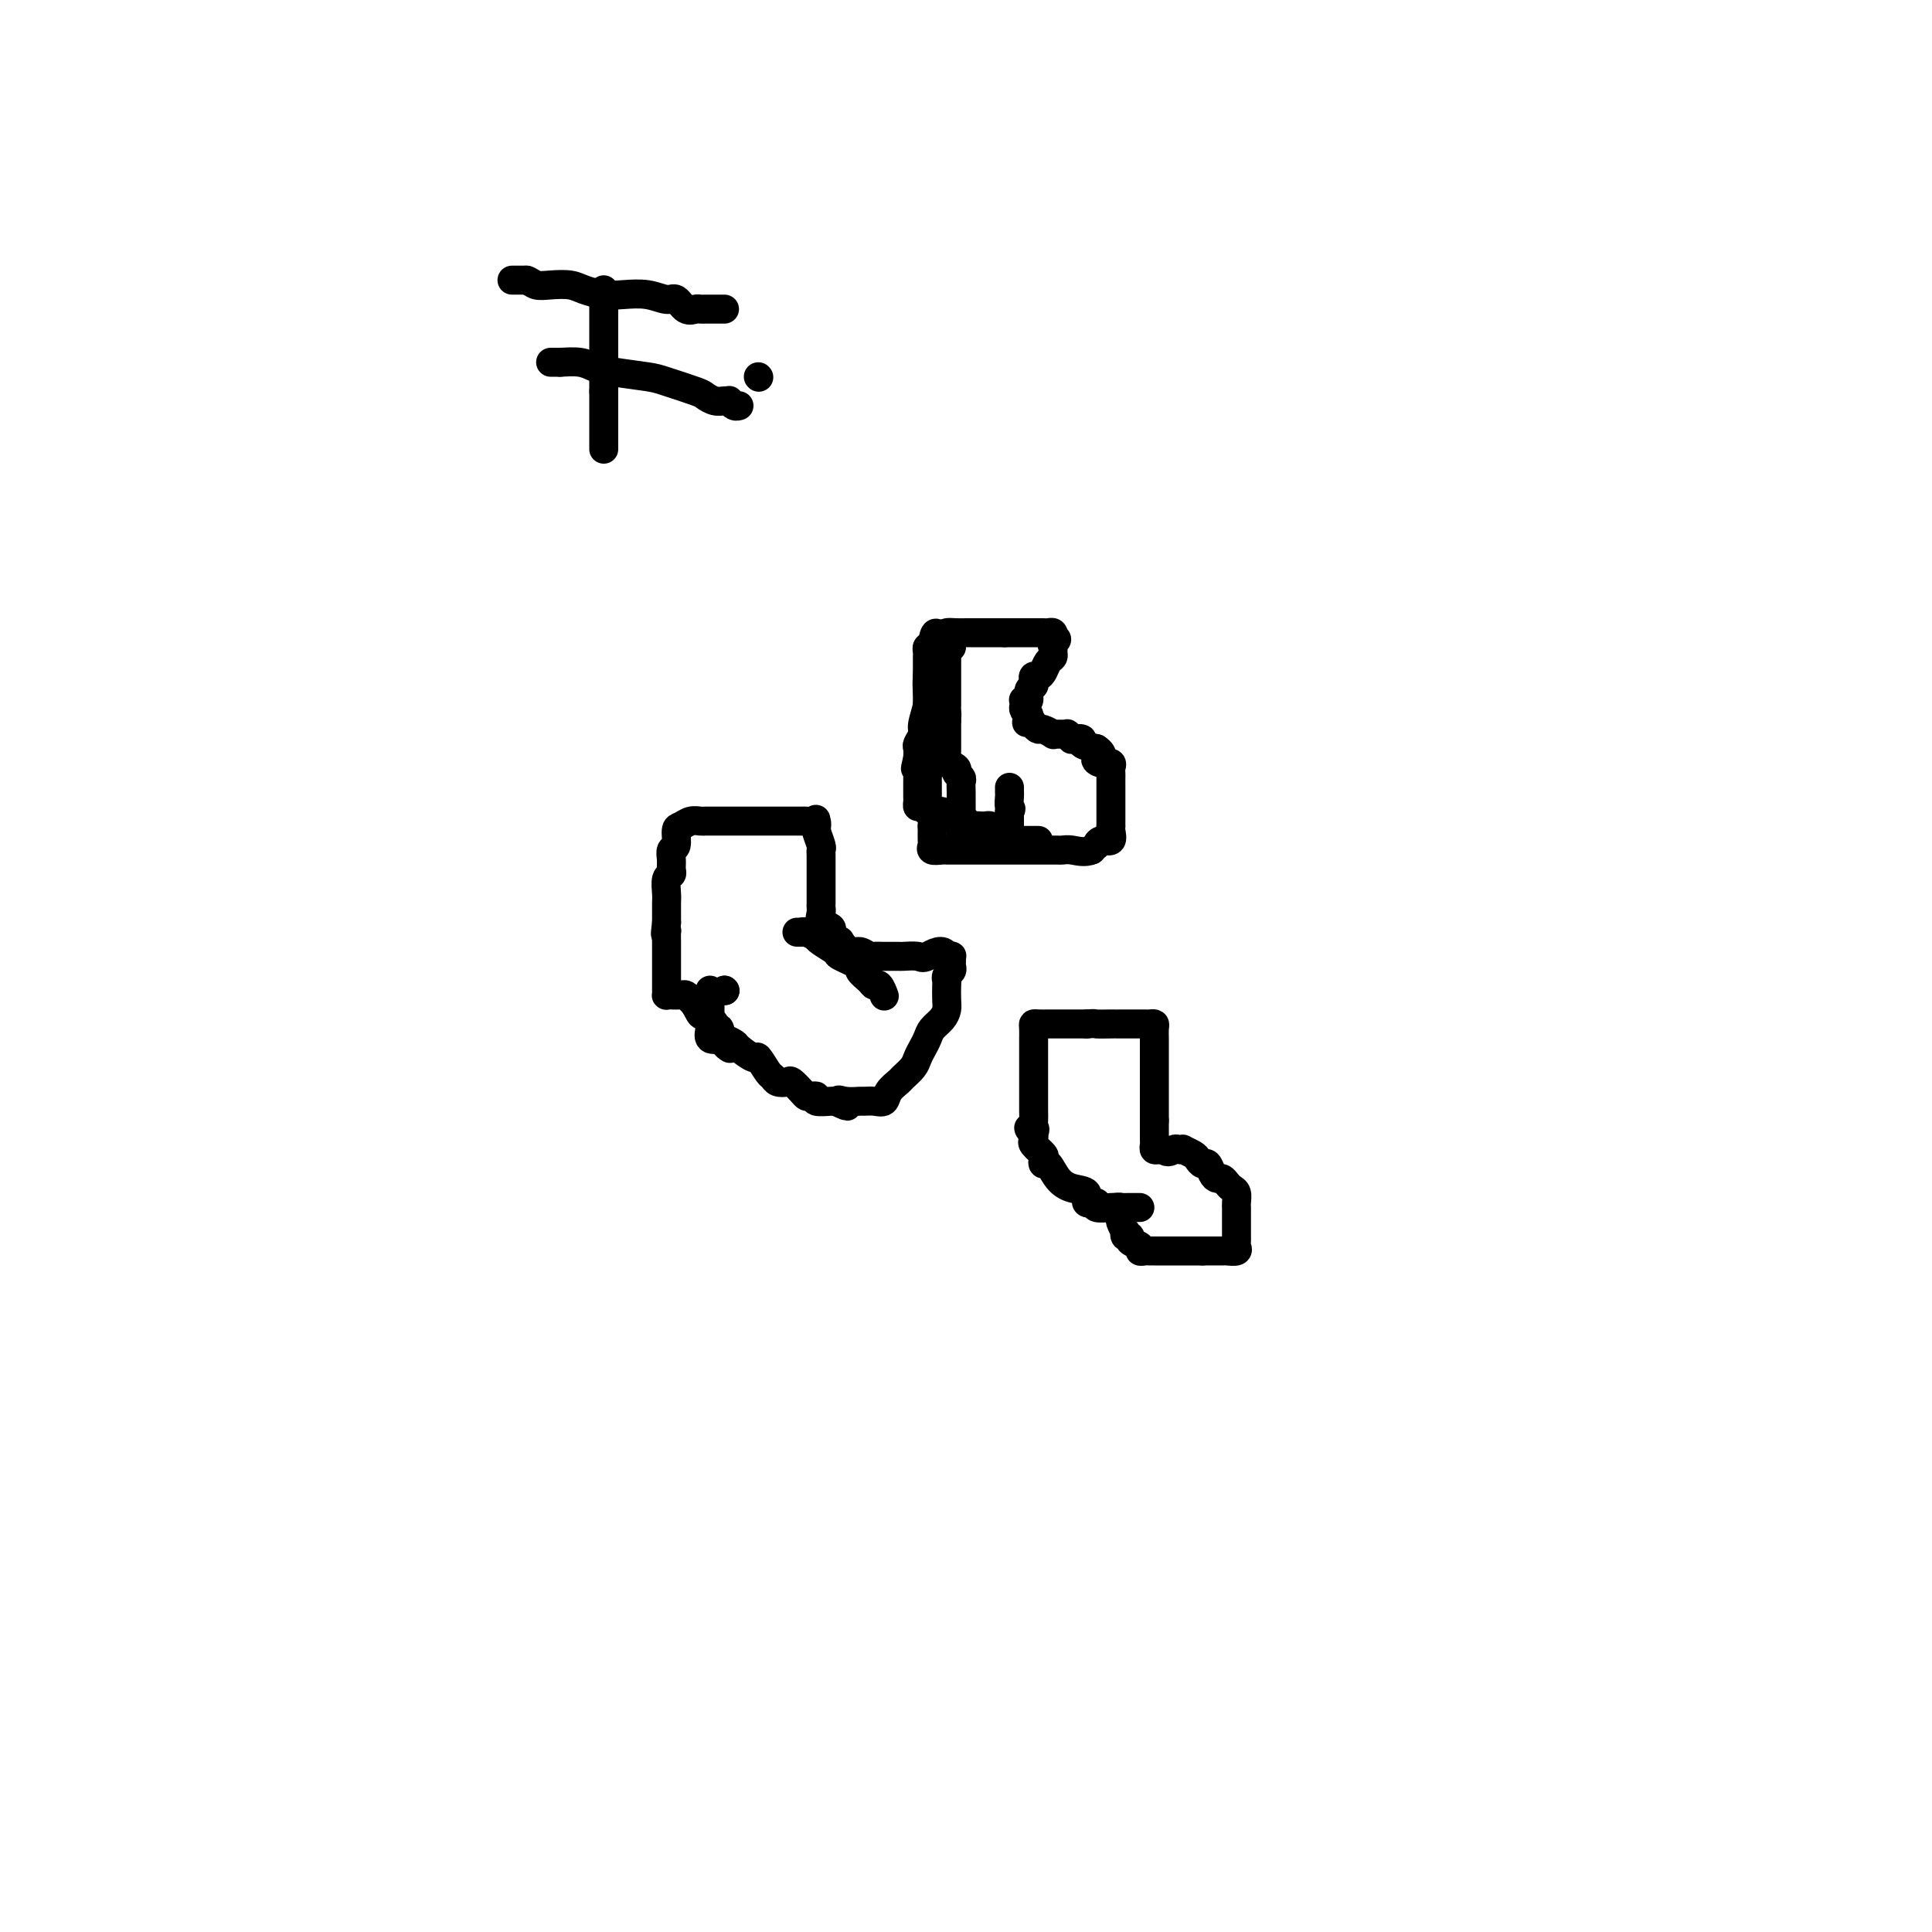 <svg viewBox='0 0 400 400' version='1.1' xmlns='http://www.w3.org/2000/svg' xmlns:xlink='http://www.w3.org/1999/xlink'><g fill='none' stroke='#000000' stroke-width='6' stroke-linecap='round' stroke-linejoin='round'><path d='M215,174c-0.515,-0.000 -1.030,-0.000 -2,0c-0.970,0.000 -2.396,0.000 -3,0c-0.604,-0.000 -0.385,-0.000 -1,0c-0.615,0.000 -2.064,0.000 -3,0c-0.936,-0.000 -1.360,-0.001 -2,0c-0.640,0.001 -1.496,0.002 -2,0c-0.504,-0.002 -0.657,-0.007 -1,0c-0.343,0.007 -0.877,0.026 -1,0c-0.123,-0.026 0.163,-0.097 0,0c-0.163,0.097 -0.776,0.363 -1,0c-0.224,-0.363 -0.060,-1.355 0,-2c0.060,-0.645 0.016,-0.943 0,-1c-0.016,-0.057 -0.005,0.127 0,0c0.005,-0.127 0.002,-0.563 0,-1'/><path d='M199,170c0.005,-1.869 0.017,-4.542 0,-6c-0.017,-1.458 -0.065,-1.701 0,-2c0.065,-0.299 0.242,-0.654 0,-1c-0.242,-0.346 -0.902,-0.683 -1,-1c-0.098,-0.317 0.366,-0.613 0,-1c-0.366,-0.387 -1.562,-0.864 -2,-1c-0.438,-0.136 -0.117,0.069 0,0c0.117,-0.069 0.031,-0.414 0,-1c-0.031,-0.586 -0.008,-1.414 0,-2c0.008,-0.586 0.002,-0.931 0,-1c-0.002,-0.069 -0.001,0.136 0,0c0.001,-0.136 0.000,-0.614 0,-1c-0.000,-0.386 -0.000,-0.681 0,-1c0.000,-0.319 0.000,-0.663 0,-1c-0.000,-0.337 -0.000,-0.668 0,-1c0.000,-0.332 0.000,-0.666 0,-1'/><path d='M196,149c-0.464,-3.428 -0.124,-1.499 0,-1c0.124,0.499 0.033,-0.433 0,-1c-0.033,-0.567 -0.009,-0.769 0,-1c0.009,-0.231 0.002,-0.492 0,-1c-0.002,-0.508 -0.001,-1.262 0,-2c0.001,-0.738 0.000,-1.458 0,-2c-0.000,-0.542 -0.000,-0.906 0,-1c0.000,-0.094 0.000,0.081 0,0c-0.000,-0.081 0.000,-0.417 0,-1c-0.000,-0.583 -0.000,-1.412 0,-2c0.000,-0.588 0.000,-0.935 0,-1c-0.000,-0.065 -0.002,0.150 0,0c0.002,-0.150 0.006,-0.667 0,-1c-0.006,-0.333 -0.022,-0.481 0,-1c0.022,-0.519 0.083,-1.407 0,-2c-0.083,-0.593 -0.309,-0.891 0,-1c0.309,-0.109 1.154,-0.029 2,0c0.846,0.029 1.694,0.008 2,0c0.306,-0.008 0.071,-0.002 1,0c0.929,0.002 3.022,0.001 4,0c0.978,-0.001 0.840,-0.000 1,0c0.160,0.000 0.617,0.000 1,0c0.383,-0.000 0.691,-0.000 1,0'/><path d='M208,131c2.036,-0.000 1.127,-0.000 1,0c-0.127,0.000 0.529,0.000 1,0c0.471,-0.000 0.756,-0.000 1,0c0.244,0.000 0.446,0.000 1,0c0.554,-0.000 1.458,-0.001 2,0c0.542,0.001 0.720,0.003 1,0c0.280,-0.003 0.663,-0.011 1,0c0.337,0.011 0.629,0.041 1,0c0.371,-0.041 0.820,-0.155 1,0c0.180,0.155 0.090,0.577 0,1'/><path d='M218,132c1.546,0.333 0.411,0.666 0,1c-0.411,0.334 -0.099,0.670 0,1c0.099,0.330 -0.015,0.653 0,1c0.015,0.347 0.158,0.719 0,1c-0.158,0.281 -0.617,0.470 -1,1c-0.383,0.530 -0.690,1.399 -1,2c-0.310,0.601 -0.623,0.933 -1,1c-0.377,0.067 -0.818,-0.132 -1,0c-0.182,0.132 -0.105,0.596 0,1c0.105,0.404 0.238,0.748 0,1c-0.238,0.252 -0.848,0.410 -1,1c-0.152,0.590 0.155,1.611 0,2c-0.155,0.389 -0.771,0.146 -1,0c-0.229,-0.146 -0.072,-0.194 0,0c0.072,0.194 0.058,0.629 0,1c-0.058,0.371 -0.159,0.677 0,1c0.159,0.323 0.580,0.661 1,1'/><path d='M213,148c-0.820,2.658 -0.370,1.305 0,1c0.370,-0.305 0.659,0.440 1,1c0.341,0.560 0.736,0.935 1,1c0.264,0.065 0.399,-0.179 1,0c0.601,0.179 1.668,0.780 2,1c0.332,0.220 -0.070,0.058 0,0c0.070,-0.058 0.612,-0.012 1,0c0.388,0.012 0.624,-0.011 1,0c0.376,0.011 0.894,0.055 1,0c0.106,-0.055 -0.198,-0.208 0,0c0.198,0.208 0.898,0.777 1,1c0.102,0.223 -0.395,0.101 0,0c0.395,-0.101 1.683,-0.181 2,0c0.317,0.181 -0.338,0.623 0,1c0.338,0.377 1.669,0.688 3,1'/><path d='M227,155c2.138,1.472 0.482,1.651 0,2c-0.482,0.349 0.211,0.867 1,1c0.789,0.133 1.676,-0.119 2,0c0.324,0.119 0.087,0.609 0,1c-0.087,0.391 -0.023,0.682 0,1c0.023,0.318 0.006,0.663 0,1c-0.006,0.337 -0.002,0.668 0,1c0.002,0.332 0.000,0.666 0,1c-0.000,0.334 -0.000,0.667 0,1c0.000,0.333 0.000,0.667 0,1c-0.000,0.333 0.000,0.666 0,1c-0.000,0.334 -0.000,0.668 0,1c0.000,0.332 0.000,0.663 0,1c-0.000,0.337 -0.001,0.680 0,1c0.001,0.320 0.002,0.615 0,1c-0.002,0.385 -0.007,0.858 0,1c0.007,0.142 0.026,-0.049 0,0c-0.026,0.049 -0.097,0.338 0,1c0.097,0.662 0.363,1.697 0,2c-0.363,0.303 -1.355,-0.125 -2,0c-0.645,0.125 -0.943,0.803 -1,1c-0.057,0.197 0.127,-0.087 0,0c-0.127,0.087 -0.563,0.543 -1,1'/><path d='M226,176c-1.413,0.619 -2.947,0.166 -4,0c-1.053,-0.166 -1.627,-0.044 -2,0c-0.373,0.044 -0.545,0.012 -1,0c-0.455,-0.012 -1.192,-0.003 -2,0c-0.808,0.003 -1.686,0.001 -2,0c-0.314,-0.001 -0.063,-0.000 -1,0c-0.937,0.000 -3.062,0.000 -4,0c-0.938,-0.000 -0.689,-0.000 -1,0c-0.311,0.000 -1.182,0.000 -2,0c-0.818,-0.000 -1.581,-0.000 -2,0c-0.419,0.000 -0.492,-0.000 -1,0c-0.508,0.000 -1.449,0.000 -2,0c-0.551,-0.000 -0.712,-0.000 -1,0c-0.288,0.000 -0.704,0.000 -1,0c-0.296,-0.000 -0.473,-0.000 -1,0c-0.527,0.000 -1.403,0.001 -2,0c-0.597,-0.001 -0.917,-0.003 -1,0c-0.083,0.003 0.069,0.013 0,0c-0.069,-0.013 -0.358,-0.049 -1,0c-0.642,0.049 -1.636,0.181 -2,0c-0.364,-0.181 -0.098,-0.676 0,-1c0.098,-0.324 0.026,-0.479 0,-1c-0.026,-0.521 -0.007,-1.410 0,-2c0.007,-0.590 0.002,-0.883 0,-1c-0.002,-0.117 -0.001,-0.059 0,0'/><path d='M193,171c0.061,-1.180 0.212,-1.630 0,-2c-0.212,-0.370 -0.789,-0.660 -1,-1c-0.211,-0.340 -0.057,-0.729 0,-1c0.057,-0.271 0.015,-0.425 0,-1c-0.015,-0.575 -0.004,-1.571 0,-2c0.004,-0.429 0.001,-0.291 0,-1c-0.001,-0.709 -0.000,-2.263 0,-3c0.000,-0.737 0.000,-0.655 0,-1c-0.000,-0.345 -0.000,-1.116 0,-2c0.000,-0.884 0.000,-1.881 0,-3c-0.000,-1.119 -0.000,-2.361 0,-3c0.000,-0.639 0.000,-0.675 0,-1c-0.000,-0.325 -0.000,-0.938 0,-2c0.000,-1.062 0.000,-2.575 0,-3c-0.000,-0.425 0.000,0.236 0,0c-0.000,-0.236 -0.000,-1.369 0,-2c0.000,-0.631 0.000,-0.760 0,-1c-0.000,-0.240 -0.000,-0.593 0,-1c0.000,-0.407 0.000,-0.870 0,-1c-0.000,-0.130 -0.000,0.071 0,0c0.000,-0.071 0.000,-0.414 0,-1c-0.000,-0.586 -0.001,-1.415 0,-2c0.001,-0.585 0.003,-0.928 0,-1c-0.003,-0.072 -0.011,0.125 0,0c0.011,-0.125 0.041,-0.572 0,-1c-0.041,-0.428 -0.155,-0.837 0,-1c0.155,-0.163 0.577,-0.082 1,0'/><path d='M193,134c0.471,-5.724 1.647,-1.534 2,0c0.353,1.534 -0.118,0.410 0,0c0.118,-0.410 0.826,-0.107 1,0c0.174,0.107 -0.186,0.019 0,0c0.186,-0.019 0.919,0.030 1,0c0.081,-0.030 -0.490,-0.139 -1,0c-0.510,0.139 -0.960,0.526 -1,1c-0.040,0.474 0.330,1.035 0,1c-0.330,-0.035 -1.360,-0.665 -2,0c-0.640,0.665 -0.888,2.625 -1,4c-0.112,1.375 -0.086,2.165 0,3c0.086,0.835 0.233,1.714 0,3c-0.233,1.286 -0.847,2.977 -1,4c-0.153,1.023 0.155,1.377 0,2c-0.155,0.623 -0.772,1.514 -1,2c-0.228,0.486 -0.065,0.567 0,1c0.065,0.433 0.033,1.216 0,2'/><path d='M190,157c-0.928,3.732 -0.249,1.563 0,1c0.249,-0.563 0.067,0.479 0,1c-0.067,0.521 -0.018,0.521 0,1c0.018,0.479 0.005,1.437 0,2c-0.005,0.563 -0.002,0.729 0,1c0.002,0.271 0.003,0.646 0,1c-0.003,0.354 -0.009,0.687 0,1c0.009,0.313 0.034,0.605 0,1c-0.034,0.395 -0.125,0.894 0,1c0.125,0.106 0.467,-0.182 1,0c0.533,0.182 1.256,0.832 2,1c0.744,0.168 1.509,-0.147 2,0c0.491,0.147 0.709,0.756 1,1c0.291,0.244 0.655,0.122 1,0c0.345,-0.122 0.670,-0.243 1,0c0.330,0.243 0.666,0.850 1,1c0.334,0.150 0.667,-0.156 1,0c0.333,0.156 0.667,0.773 1,1c0.333,0.227 0.664,0.064 1,0c0.336,-0.064 0.678,-0.027 1,0c0.322,0.027 0.625,0.046 1,0c0.375,-0.046 0.821,-0.156 1,0c0.179,0.156 0.089,0.578 0,1'/><path d='M205,172c2.729,0.968 2.052,0.388 2,0c-0.052,-0.388 0.522,-0.586 1,0c0.478,0.586 0.860,1.954 1,2c0.140,0.046 0.037,-1.231 0,-2c-0.037,-0.769 -0.010,-1.031 0,-1c0.010,0.031 0.003,0.354 0,0c-0.003,-0.354 -0.001,-1.387 0,-2c0.001,-0.613 0.000,-0.807 0,-1'/><path d='M209,168c0.619,-0.736 0.166,-0.576 0,-1c-0.166,-0.424 -0.044,-1.433 0,-2c0.044,-0.567 0.012,-0.691 0,-1c-0.012,-0.309 -0.003,-0.803 0,-1c0.003,-0.197 0.002,-0.099 0,0'/><path d='M236,250c-0.510,-0.002 -1.020,-0.005 -2,0c-0.980,0.005 -2.428,0.017 -3,0c-0.572,-0.017 -0.266,-0.064 -1,0c-0.734,0.064 -2.507,0.239 -3,0c-0.493,-0.239 0.293,-0.892 0,-1c-0.293,-0.108 -1.665,0.327 -2,0c-0.335,-0.327 0.365,-1.418 0,-2c-0.365,-0.582 -1.797,-0.657 -3,-1c-1.203,-0.343 -2.177,-0.956 -3,-2c-0.823,-1.044 -1.496,-2.521 -2,-3c-0.504,-0.479 -0.839,0.040 -1,0c-0.161,-0.040 -0.148,-0.641 0,-1c0.148,-0.359 0.431,-0.478 0,-1c-0.431,-0.522 -1.578,-1.448 -2,-2c-0.422,-0.552 -0.121,-0.729 0,-1c0.121,-0.271 0.060,-0.635 0,-1'/><path d='M214,235c-2.011,-2.495 -0.539,-1.232 0,-1c0.539,0.232 0.144,-0.568 0,-1c-0.144,-0.432 -0.039,-0.497 0,-1c0.039,-0.503 0.010,-1.443 0,-2c-0.010,-0.557 -0.003,-0.731 0,-1c0.003,-0.269 0.001,-0.634 0,-1c-0.001,-0.366 -0.000,-0.732 0,-1c0.000,-0.268 0.000,-0.439 0,-1c-0.000,-0.561 -0.000,-1.512 0,-2c0.000,-0.488 0.000,-0.511 0,-1c-0.000,-0.489 -0.000,-1.442 0,-2c0.000,-0.558 -0.000,-0.722 0,-1c0.000,-0.278 0.000,-0.671 0,-1c-0.000,-0.329 -0.000,-0.594 0,-1c0.000,-0.406 0.000,-0.952 0,-1c-0.000,-0.048 -0.001,0.404 0,0c0.001,-0.404 0.002,-1.663 0,-2c-0.002,-0.337 -0.007,0.250 0,0c0.007,-0.250 0.027,-1.335 0,-2c-0.027,-0.665 -0.102,-0.910 0,-1c0.102,-0.090 0.382,-0.024 1,0c0.618,0.024 1.575,0.006 2,0c0.425,-0.006 0.318,-0.002 1,0c0.682,0.002 2.152,0.000 3,0c0.848,-0.000 1.075,-0.000 1,0c-0.075,0.000 -0.450,0.000 0,0c0.450,-0.000 1.725,-0.000 3,0'/><path d='M225,212c1.989,-0.155 1.461,-0.041 2,0c0.539,0.041 2.144,0.011 3,0c0.856,-0.011 0.964,-0.003 1,0c0.036,0.003 -0.001,0.000 1,0c1.001,-0.000 3.039,0.002 4,0c0.961,-0.002 0.846,-0.008 1,0c0.154,0.008 0.577,0.030 1,0c0.423,-0.030 0.845,-0.111 1,0c0.155,0.111 0.041,0.415 0,1c-0.041,0.585 -0.011,1.451 0,2c0.011,0.549 0.003,0.781 0,1c-0.003,0.219 -0.001,0.426 0,1c0.001,0.574 0.000,1.515 0,2c-0.000,0.485 -0.000,0.515 0,1c0.000,0.485 0.000,1.425 0,2c-0.000,0.575 -0.000,0.785 0,1c0.000,0.215 0.000,0.435 0,1c-0.000,0.565 -0.000,1.475 0,2c0.000,0.525 0.000,0.665 0,1c-0.000,0.335 -0.000,0.866 0,1c0.000,0.134 0.000,-0.129 0,0c-0.000,0.129 -0.000,0.650 0,1c0.000,0.350 0.000,0.529 0,1c-0.000,0.471 -0.000,1.236 0,2'/><path d='M239,232c-0.000,3.333 -0.000,1.667 0,1c0.000,-0.667 0.000,-0.334 0,0c-0.000,0.334 -0.001,0.668 0,1c0.001,0.332 0.003,0.663 0,1c-0.003,0.337 -0.012,0.679 0,1c0.012,0.321 0.044,0.622 0,1c-0.044,0.378 -0.166,0.832 0,1c0.166,0.168 0.619,0.048 1,0c0.381,-0.048 0.691,-0.024 1,0'/><path d='M241,238c0.720,0.929 1.520,0.252 2,0c0.480,-0.252 0.639,-0.079 1,0c0.361,0.079 0.923,0.064 1,0c0.077,-0.064 -0.330,-0.177 0,0c0.330,0.177 1.398,0.642 2,1c0.602,0.358 0.739,0.608 1,1c0.261,0.392 0.647,0.927 1,1c0.353,0.073 0.672,-0.317 1,0c0.328,0.317 0.665,1.342 1,2c0.335,0.658 0.668,0.949 1,1c0.332,0.051 0.663,-0.137 1,0c0.337,0.137 0.679,0.601 1,1c0.321,0.399 0.622,0.733 1,1c0.378,0.267 0.833,0.466 1,1c0.167,0.534 0.045,1.403 0,2c-0.045,0.597 -0.012,0.923 0,1c0.012,0.077 0.003,-0.096 0,0c-0.003,0.096 -0.001,0.459 0,1c0.001,0.541 -0.000,1.258 0,2c0.000,0.742 0.002,1.509 0,2c-0.002,0.491 -0.008,0.706 0,1c0.008,0.294 0.029,0.667 0,1c-0.029,0.333 -0.109,0.625 0,1c0.109,0.375 0.408,0.833 0,1c-0.408,0.167 -1.522,0.045 -2,0c-0.478,-0.045 -0.321,-0.012 -1,0c-0.679,0.012 -2.194,0.003 -3,0c-0.806,-0.003 -0.903,-0.002 -1,0'/><path d='M249,259c-1.322,-0.000 -1.128,-0.000 -2,0c-0.872,0.000 -2.811,0.000 -4,0c-1.189,-0.000 -1.628,-0.000 -2,0c-0.372,0.000 -0.678,0.001 -1,0c-0.322,-0.001 -0.658,-0.003 -1,0c-0.342,0.003 -0.688,0.012 -1,0c-0.312,-0.012 -0.590,-0.046 -1,0c-0.410,0.046 -0.951,0.171 -1,0c-0.049,-0.171 0.393,-0.639 0,-1c-0.393,-0.361 -1.621,-0.617 -2,-1c-0.379,-0.383 0.091,-0.894 0,-1c-0.091,-0.106 -0.742,0.193 -1,0c-0.258,-0.193 -0.122,-0.878 0,-1c0.122,-0.122 0.230,0.317 0,0c-0.230,-0.317 -0.797,-1.391 -1,-2c-0.203,-0.609 -0.040,-0.751 0,-1c0.040,-0.249 -0.041,-0.603 0,-1c0.041,-0.397 0.203,-0.838 0,-1c-0.203,-0.162 -0.772,-0.046 -1,0c-0.228,0.046 -0.114,0.023 0,0'/><path d='M150,205c0.000,0.000 0.100,0.100 0.1,0.1'/><path d='M150,205c0.000,0.000 0.100,0.100 0.1,0.1'/><path d='M147,205c0.000,0.440 0.000,0.880 0,1c0.000,0.120 0.000,-0.081 0,0c0.000,0.081 0.000,0.445 0,1c0.000,0.555 0.000,1.301 0,2c0.000,0.699 0.000,1.349 0,2'/><path d='M147,211c0.030,1.261 0.106,1.413 0,2c-0.106,0.587 -0.396,1.609 0,2c0.396,0.391 1.476,0.152 2,0c0.524,-0.152 0.493,-0.215 1,0c0.507,0.215 1.554,0.709 2,1c0.446,0.291 0.291,0.378 1,1c0.709,0.622 2.283,1.778 3,2c0.717,0.222 0.577,-0.490 1,0c0.423,0.490 1.408,2.182 2,3c0.592,0.818 0.792,0.762 1,1c0.208,0.238 0.423,0.771 1,1c0.577,0.229 1.516,0.153 2,0c0.484,-0.153 0.512,-0.382 1,0c0.488,0.382 1.434,1.374 2,2c0.566,0.626 0.750,0.886 1,1c0.250,0.114 0.564,0.083 1,0c0.436,-0.083 0.992,-0.218 1,0c0.008,0.218 -0.534,0.791 0,1c0.534,0.209 2.144,0.056 3,0c0.856,-0.056 0.959,-0.016 1,0c0.041,0.016 0.021,0.008 0,0'/><path d='M173,228c4.234,2.011 1.820,0.538 1,0c-0.820,-0.538 -0.045,-0.143 1,0c1.045,0.143 2.359,0.033 3,0c0.641,-0.033 0.610,0.012 1,0c0.390,-0.012 1.203,-0.082 2,0c0.797,0.082 1.579,0.317 2,0c0.421,-0.317 0.480,-1.187 1,-2c0.520,-0.813 1.501,-1.569 2,-2c0.499,-0.431 0.515,-0.538 1,-1c0.485,-0.462 1.438,-1.278 2,-2c0.562,-0.722 0.731,-1.348 1,-2c0.269,-0.652 0.636,-1.330 1,-2c0.364,-0.670 0.724,-1.333 1,-2c0.276,-0.667 0.466,-1.338 1,-2c0.534,-0.662 1.411,-1.315 2,-2c0.589,-0.685 0.889,-1.402 1,-2c0.111,-0.598 0.034,-1.077 0,-2c-0.034,-0.923 -0.023,-2.289 0,-3c0.023,-0.711 0.059,-0.768 0,-1c-0.059,-0.232 -0.212,-0.640 0,-1c0.212,-0.360 0.790,-0.671 1,-1c0.210,-0.329 0.054,-0.677 0,-1c-0.054,-0.323 -0.004,-0.623 0,-1c0.004,-0.377 -0.037,-0.832 0,-1c0.037,-0.168 0.154,-0.048 0,0c-0.154,0.048 -0.577,0.024 -1,0'/><path d='M196,198c-0.677,-2.011 -2.870,-0.539 -4,0c-1.130,0.539 -1.196,0.144 -2,0c-0.804,-0.144 -2.347,-0.037 -3,0c-0.653,0.037 -0.416,0.006 -1,0c-0.584,-0.006 -1.990,0.015 -3,0c-1.010,-0.015 -1.623,-0.064 -2,0c-0.377,0.064 -0.517,0.241 -1,0c-0.483,-0.241 -1.309,-0.901 -2,-1c-0.691,-0.099 -1.247,0.363 -2,0c-0.753,-0.363 -1.704,-1.551 -2,-2c-0.296,-0.449 0.064,-0.158 0,0c-0.064,0.158 -0.551,0.183 -1,0c-0.449,-0.183 -0.860,-0.573 -1,-1c-0.140,-0.427 -0.009,-0.892 0,-1c0.009,-0.108 -0.103,0.140 0,0c0.103,-0.140 0.420,-0.666 0,-1c-0.420,-0.334 -1.577,-0.474 -2,-1c-0.423,-0.526 -0.113,-1.438 0,-2c0.113,-0.562 0.030,-0.773 0,-1c-0.030,-0.227 -0.008,-0.470 0,-1c0.008,-0.530 0.002,-1.346 0,-2c-0.002,-0.654 -0.001,-1.145 0,-2c0.001,-0.855 0.001,-2.072 0,-3c-0.001,-0.928 -0.004,-1.565 0,-2c0.004,-0.435 0.015,-0.666 0,-1c-0.015,-0.334 -0.057,-0.769 0,-1c0.057,-0.231 0.211,-0.258 0,-1c-0.211,-0.742 -0.788,-2.200 -1,-3c-0.212,-0.800 -0.061,-0.943 0,-1c0.061,-0.057 0.030,-0.029 0,0'/><path d='M169,171c-0.167,-3.033 -0.085,-0.617 0,0c0.085,0.617 0.174,-0.567 0,-1c-0.174,-0.433 -0.611,-0.116 -1,0c-0.389,0.116 -0.732,0.031 -1,0c-0.268,-0.031 -0.463,-0.008 -1,0c-0.537,0.008 -1.415,0.002 -2,0c-0.585,-0.002 -0.876,-0.001 -1,0c-0.124,0.001 -0.079,0.000 -1,0c-0.921,-0.000 -2.807,-0.000 -4,0c-1.193,0.000 -1.692,0.000 -2,0c-0.308,-0.000 -0.426,-0.000 -1,0c-0.574,0.000 -1.606,0.000 -3,0c-1.394,-0.000 -3.150,-0.001 -4,0c-0.850,0.001 -0.795,0.004 -1,0c-0.205,-0.004 -0.672,-0.014 -1,0c-0.328,0.014 -0.518,0.053 -1,0c-0.482,-0.053 -1.257,-0.198 -2,0c-0.743,0.198 -1.453,0.738 -2,1c-0.547,0.262 -0.932,0.245 -1,1c-0.068,0.755 0.179,2.283 0,3c-0.179,0.717 -0.784,0.624 -1,1c-0.216,0.376 -0.044,1.221 0,2c0.044,0.779 -0.041,1.493 0,2c0.041,0.507 0.207,0.807 0,1c-0.207,0.193 -0.788,0.278 -1,1c-0.212,0.722 -0.057,2.080 0,3c0.057,0.920 0.015,1.402 0,2c-0.015,0.598 -0.004,1.314 0,2c0.004,0.686 0.002,1.343 0,2'/><path d='M138,191c-0.464,3.572 -0.124,2.501 0,2c0.124,-0.501 0.033,-0.434 0,0c-0.033,0.434 -0.009,1.233 0,2c0.009,0.767 0.002,1.501 0,2c-0.002,0.499 -0.001,0.764 0,1c0.001,0.236 0.000,0.445 0,1c-0.000,0.555 -0.000,1.458 0,2c0.000,0.542 0.000,0.723 0,1c-0.000,0.277 -0.001,0.649 0,1c0.001,0.351 0.002,0.683 0,1c-0.002,0.317 -0.008,0.621 0,1c0.008,0.379 0.030,0.833 0,1c-0.030,0.167 -0.110,0.048 0,0c0.110,-0.048 0.411,-0.023 1,0c0.589,0.023 1.466,0.045 2,0c0.534,-0.045 0.724,-0.156 1,0c0.276,0.156 0.638,0.578 1,1'/><path d='M143,207c1.183,1.161 1.642,2.562 2,3c0.358,0.438 0.617,-0.089 1,0c0.383,0.089 0.891,0.792 1,1c0.109,0.208 -0.182,-0.080 0,0c0.182,0.080 0.837,0.528 1,1c0.163,0.472 -0.168,0.966 0,1c0.168,0.034 0.833,-0.394 1,0c0.167,0.394 -0.166,1.608 0,2c0.166,0.392 0.829,-0.039 1,0c0.171,0.039 -0.150,0.546 0,1c0.150,0.454 0.771,0.853 1,1c0.229,0.147 0.065,0.042 0,0c-0.065,-0.042 -0.033,-0.021 0,0'/><path d='M165,193c0.000,0.000 1.000,0.000 1,0'/><path d='M166,193c0.259,-0.063 0.406,-0.220 1,0c0.594,0.220 1.633,0.817 2,1c0.367,0.183 0.061,-0.049 0,0c-0.061,0.049 0.122,0.379 1,1c0.878,0.621 2.452,1.532 3,2c0.548,0.468 0.069,0.494 1,1c0.931,0.506 3.271,1.493 4,2c0.729,0.507 -0.155,0.536 0,1c0.155,0.464 1.348,1.364 2,2c0.652,0.636 0.763,1.007 1,1c0.237,-0.007 0.600,-0.394 1,0c0.400,0.394 0.839,1.568 1,2c0.161,0.432 0.046,0.124 0,0c-0.046,-0.124 -0.023,-0.062 0,0'/><path d='M125,60c0.000,1.354 0.000,2.708 0,4c0.000,1.292 -0.000,2.522 0,4c0.000,1.478 0.000,3.206 0,5c-0.000,1.794 -0.000,3.656 0,5c0.000,1.344 0.000,2.172 0,3'/><path d='M125,81c0.000,3.631 -0.000,2.209 0,2c0.000,-0.209 0.000,0.794 0,2c-0.000,1.206 -0.000,2.613 0,3c0.000,0.387 0.000,-0.246 0,0c0.000,0.246 0.000,1.373 0,2c0.000,0.627 0.000,0.756 0,1c0.000,0.244 0.000,0.604 0,1c0.000,0.396 0.000,0.827 0,1c0.000,0.173 0.000,0.086 0,0'/><path d='M106,58c0.000,0.000 3.000,0.000 3,0'/><path d='M109,58c0.791,0.223 1.268,0.781 2,1c0.732,0.219 1.720,0.097 3,0c1.280,-0.097 2.852,-0.171 4,0c1.148,0.171 1.872,0.586 3,1c1.128,0.414 2.658,0.827 4,1c1.342,0.173 2.495,0.106 4,0c1.505,-0.106 3.363,-0.253 5,0c1.637,0.253 3.055,0.905 4,1c0.945,0.095 1.419,-0.367 2,0c0.581,0.367 1.269,1.562 2,2c0.731,0.438 1.505,0.117 2,0c0.495,-0.117 0.710,-0.031 1,0c0.290,0.031 0.656,0.008 1,0c0.344,-0.008 0.667,-0.002 1,0c0.333,0.002 0.677,0.001 1,0c0.323,-0.001 0.625,-0.000 1,0c0.375,0.000 0.821,0.000 1,0c0.179,-0.000 0.089,-0.000 0,0'/><path d='M114,75c0.000,0.000 2.000,0.000 2,0'/><path d='M116,75c1.071,-0.048 2.748,-0.169 4,0c1.252,0.169 2.080,0.626 3,1c0.920,0.374 1.933,0.663 4,1c2.067,0.337 5.186,0.721 7,1c1.814,0.279 2.321,0.453 4,1c1.679,0.547 4.531,1.467 6,2c1.469,0.533 1.556,0.678 2,1c0.444,0.322 1.246,0.822 2,1c0.754,0.178 1.460,0.034 2,0c0.540,-0.034 0.916,0.043 1,0c0.084,-0.043 -0.122,-0.208 0,0c0.122,0.208 0.571,0.787 1,1c0.429,0.213 0.837,0.061 1,0c0.163,-0.061 0.082,-0.030 0,0'/><path d='M157,78c0.000,0.000 0.100,0.100 0.1,0.1'/></g>
</svg>